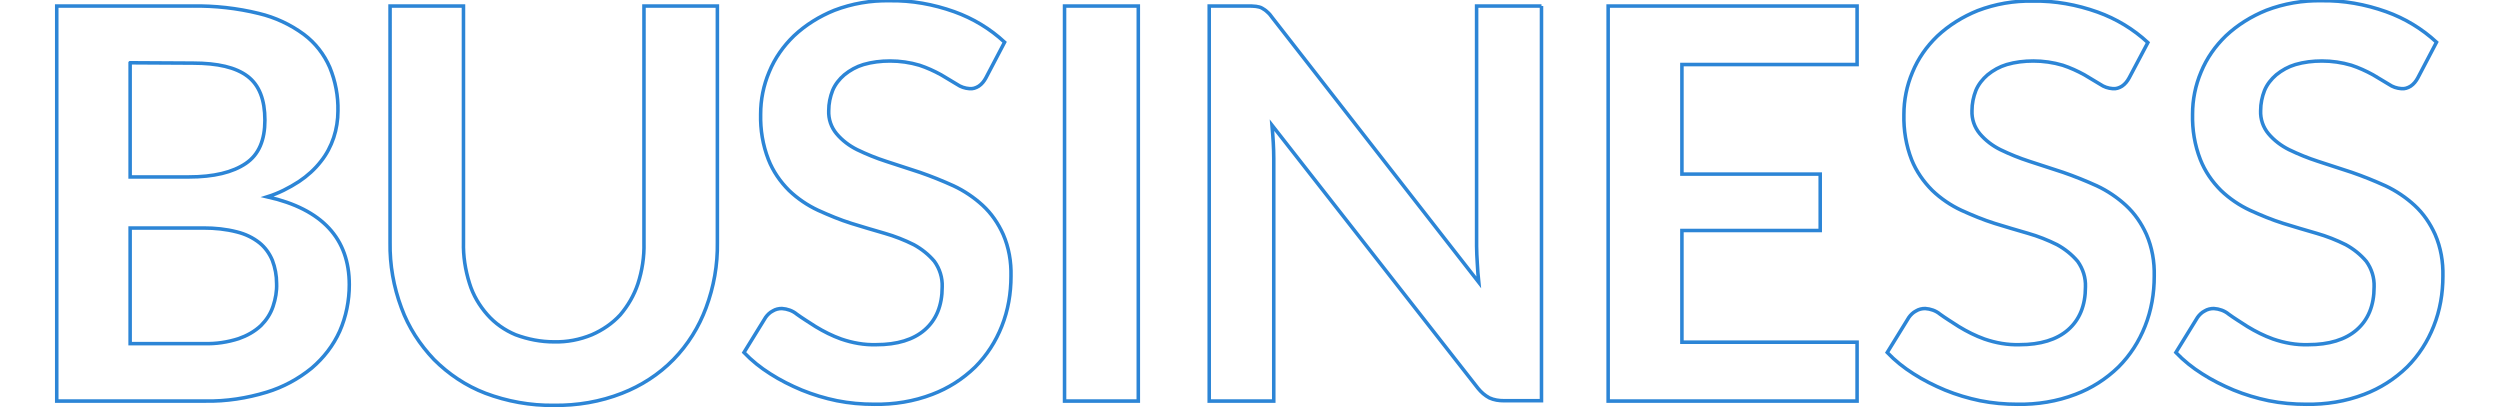 <svg xmlns="http://www.w3.org/2000/svg" viewBox="0 0 705 114.8"><path d="M57.6 96.9c3.3.1 6.6-.4 9.7-1.4 2.3-.8 4.5-2 6.3-3.7 1.5-1.5 2.7-3.3 3.4-5.4.7-2.1 1.1-4.3 1-6.5 0-2.2-.4-4.4-1.2-6.5-.8-1.9-2-3.6-3.6-4.9-1.9-1.5-4-2.5-6.4-3.1-3.1-.8-6.2-1.1-9.4-1.1H36.7v32.6h20.9zM36.7 17.7v32.2h16.5c7.1 0 12.4-1.3 16.1-3.8s5.4-6.6 5.4-12.2c0-5.8-1.6-9.9-4.9-12.4-3.3-2.5-8.4-3.7-15.4-3.7l-17.7-.1zm17.6-16c6.3-.1 12.6.6 18.7 2.1 4.6 1.1 8.9 3.1 12.7 5.9 3.2 2.4 5.7 5.6 7.3 9.3 1.6 3.9 2.4 8.1 2.3 12.3 0 2.5-.4 5.1-1.2 7.5-.8 2.4-2 4.7-3.6 6.7-1.7 2.2-3.8 4.1-6.2 5.7-2.8 1.8-5.7 3.3-8.9 4.3C90.9 59 98.5 67.3 98.5 80.3c0 4.5-.9 9-2.7 13.1-1.8 4-4.5 7.5-7.9 10.4-3.8 3.1-8.1 5.4-12.7 6.8-5.6 1.7-11.4 2.6-17.2 2.5H16V1.7h38.3zm101.9 94.7c3.7.1 7.3-.6 10.7-2 3-1.3 5.8-3.2 8-5.6 2.2-2.6 3.9-5.5 5-8.8 1.2-3.7 1.8-7.6 1.7-11.5V1.7h20.7v66.7c.1 6.3-1 12.5-3.2 18.4-2 5.4-5.1 10.4-9.2 14.6-4.1 4.2-9.1 7.4-14.5 9.5-6.1 2.4-12.7 3.5-19.2 3.4-6.6.1-13.2-1.1-19.3-3.4-5.5-2.1-10.4-5.4-14.5-9.5-4-4.2-7.2-9.1-9.2-14.6-2.2-5.9-3.3-12.1-3.2-18.4V1.7h20.7v66.6c-.1 3.9.5 7.8 1.7 11.6 1 3.3 2.8 6.3 5 8.8 2.2 2.5 4.9 4.4 8 5.7 3.5 1.3 7.1 2 10.8 2zM278 22c-.5.9-1.1 1.7-2 2.3-.8.5-1.7.8-2.6.7-1.3-.1-2.5-.5-3.5-1.2-1.3-.8-2.8-1.7-4.5-2.7-2-1.1-4-2-6.1-2.7-2.7-.8-5.5-1.2-8.3-1.2-2.6 0-5.1.3-7.5 1-2 .6-3.8 1.6-5.4 2.9-1.4 1.2-2.6 2.7-3.3 4.4-.7 1.8-1.1 3.7-1.1 5.7-.1 2.4.7 4.7 2.2 6.5 1.6 1.9 3.6 3.4 5.8 4.5 2.7 1.3 5.4 2.4 8.2 3.3 3.1 1 6.2 2 9.5 3.1 3.2 1.1 6.4 2.4 9.5 3.8 3 1.4 5.8 3.3 8.2 5.5 2.5 2.3 4.4 5.1 5.8 8.2 1.6 3.7 2.3 7.7 2.2 11.8 0 4.8-.8 9.6-2.6 14.1-1.7 4.3-4.2 8.2-7.5 11.5-3.5 3.4-7.6 6-12.1 7.7-5.2 2-10.8 2.9-16.4 2.8-3.5 0-7-.3-10.5-1-3.4-.7-6.7-1.7-9.9-3-3.1-1.3-6.1-2.8-8.9-4.6-2.7-1.7-5.2-3.7-7.4-6l6.1-9.9c.5-.7 1.2-1.4 2-1.8.8-.5 1.7-.7 2.6-.7 1.5.1 3 .6 4.2 1.6 1.5 1.1 3.3 2.2 5.3 3.5 2.3 1.4 4.7 2.6 7.2 3.5 3.2 1.1 6.5 1.7 9.9 1.6 5.9 0 10.5-1.4 13.7-4.2 3.2-2.8 4.9-6.8 4.9-12.1.1-2.6-.7-5.1-2.2-7.2-1.6-1.9-3.6-3.5-5.8-4.7-2.6-1.3-5.4-2.4-8.2-3.2-3.1-.9-6.2-1.8-9.4-2.8-3.2-1-6.3-2.3-9.4-3.7-3-1.4-5.8-3.3-8.2-5.6-2.5-2.5-4.5-5.4-5.8-8.7-1.6-4.1-2.3-8.4-2.2-12.8 0-4.1.8-8.1 2.4-11.9 1.6-3.9 4-7.3 7-10.2 3.3-3.1 7.2-5.5 11.4-7.2 5-1.9 10.2-2.8 15.6-2.7 6.2-.1 12.3 1 18.2 3.1 5.3 1.9 10.1 4.8 14.2 8.6L278 22zm43 91.1h-20.8V1.7H321v111.4zM434.7 1.7V113h-10.6c-1.4 0-2.8-.2-4.1-.8-1.3-.7-2.3-1.6-3.2-2.7l-58.1-74.2c.3 3.4.5 6.5.5 9.4v68.4H341V1.7h10.9c.8 0 1.5 0 2.3.1.6.1 1.2.2 1.7.5s1 .6 1.4 1c.6.5 1.1 1.1 1.5 1.7L417 79.6c-.2-1.8-.3-3.6-.4-5.3-.1-1.7-.2-3.4-.2-4.9V1.7h18.3zm39.6 16.5v30.9h39V65h-39v31.5h49.4v16.6h-70.2V1.7h70.2v16.5h-49.4zM600.4 22c-.5.9-1.1 1.7-2 2.3-.8.5-1.7.8-2.6.7-1.3-.1-2.5-.5-3.5-1.2-1.3-.8-2.8-1.7-4.5-2.7-2-1.1-4-2-6.1-2.7-2.7-.8-5.5-1.2-8.3-1.2-2.6 0-5.1.3-7.5 1-2 .6-3.8 1.6-5.4 2.9-1.4 1.2-2.6 2.7-3.3 4.4-.7 1.8-1.1 3.7-1.1 5.7-.1 2.4.7 4.7 2.2 6.5 1.6 1.9 3.6 3.4 5.8 4.5 2.7 1.3 5.4 2.4 8.2 3.3 3.1 1 6.2 2 9.5 3.1 3.2 1.1 6.4 2.4 9.5 3.8 3 1.4 5.8 3.3 8.2 5.5 2.5 2.3 4.4 5.1 5.8 8.2 1.6 3.7 2.3 7.7 2.2 11.8 0 4.8-.8 9.6-2.6 14.1-1.7 4.3-4.2 8.2-7.5 11.5-3.5 3.4-7.6 6-12.1 7.7-5.2 2-10.8 2.9-16.4 2.8-3.5 0-7-.3-10.5-1-3.4-.7-6.7-1.7-9.9-3-3.1-1.3-6.1-2.8-8.9-4.6-2.7-1.7-5.2-3.7-7.4-6l6.1-9.9c.5-.7 1.2-1.4 2-1.8.8-.5 1.7-.7 2.6-.7 1.5.1 3 .6 4.2 1.6 1.5 1.1 3.3 2.2 5.3 3.5 2.3 1.4 4.7 2.6 7.2 3.5 3.2 1.1 6.5 1.7 9.9 1.6 5.9 0 10.5-1.4 13.7-4.2 3.2-2.8 4.9-6.8 4.9-12.1.1-2.6-.7-5.1-2.2-7.2-1.6-1.9-3.6-3.5-5.8-4.7-2.6-1.3-5.4-2.4-8.2-3.2-3.1-.9-6.2-1.8-9.4-2.8-3.2-1-6.3-2.3-9.4-3.7-3-1.4-5.8-3.3-8.2-5.6-2.5-2.5-4.5-5.4-5.8-8.6-1.6-4.1-2.3-8.4-2.2-12.8 0-4.1.8-8.1 2.4-11.9 1.6-3.9 4-7.3 7-10.2 3.3-3.1 7.2-5.5 11.4-7.2 5-1.9 10.2-2.8 15.6-2.7 6.2-.1 12.3 1 18.2 3.1 5.3 1.9 10.1 4.8 14.2 8.6l-5.3 10zm81.4 0c-.5.9-1.1 1.7-2 2.3-.8.5-1.7.8-2.6.7-1.3-.1-2.5-.5-3.5-1.2-1.3-.8-2.8-1.7-4.5-2.7-2-1.1-4-2-6.1-2.7-2.7-.8-5.5-1.2-8.3-1.2-2.6 0-5.1.3-7.5 1-2 .6-3.8 1.6-5.4 2.9-1.4 1.2-2.6 2.7-3.3 4.4-.7 1.8-1.1 3.7-1.1 5.7-.1 2.4.7 4.7 2.2 6.5 1.6 1.9 3.6 3.4 5.8 4.5 2.7 1.3 5.4 2.4 8.2 3.3 3.1 1 6.2 2 9.5 3.1 3.2 1.1 6.4 2.4 9.5 3.8 3 1.4 5.8 3.3 8.2 5.5 2.5 2.3 4.4 5.1 5.8 8.2 1.6 3.7 2.3 7.7 2.2 11.8 0 4.8-.8 9.6-2.6 14.1-1.7 4.3-4.2 8.2-7.5 11.5-3.5 3.4-7.6 6-12.1 7.7-5.2 2-10.8 2.9-16.4 2.8-3.5 0-7-.3-10.5-1-3.4-.7-6.7-1.7-9.9-3-3.1-1.3-6.1-2.8-8.9-4.6-2.7-1.7-5.2-3.7-7.4-6l6.1-9.9c.5-.7 1.2-1.4 2-1.8.8-.5 1.7-.7 2.6-.7 1.5.1 3 .6 4.2 1.6 1.5 1.1 3.3 2.2 5.3 3.5 2.3 1.4 4.7 2.6 7.2 3.5 3.2 1.1 6.5 1.7 9.9 1.6 5.9 0 10.5-1.4 13.7-4.2s4.9-6.8 4.9-12.1c.1-2.6-.7-5.1-2.2-7.2-1.6-1.9-3.6-3.5-5.8-4.7-2.6-1.3-5.4-2.4-8.2-3.2-3.1-.9-6.2-1.8-9.4-2.8-3.2-1-6.3-2.3-9.4-3.7-3-1.4-5.8-3.3-8.2-5.6-2.5-2.5-4.5-5.4-5.8-8.7-1.6-4.1-2.3-8.4-2.2-12.8 0-4.1.8-8.1 2.4-11.9 1.6-3.9 4-7.3 7-10.2 3.3-3.1 7.2-5.5 11.4-7.2 5-1.9 10.2-2.8 15.6-2.7 6.2-.1 12.3 1 18.2 3.1 5.3 1.9 10.1 4.8 14.2 8.6L681.8 22z" fill="none" stroke="#2c85d6"/></svg>